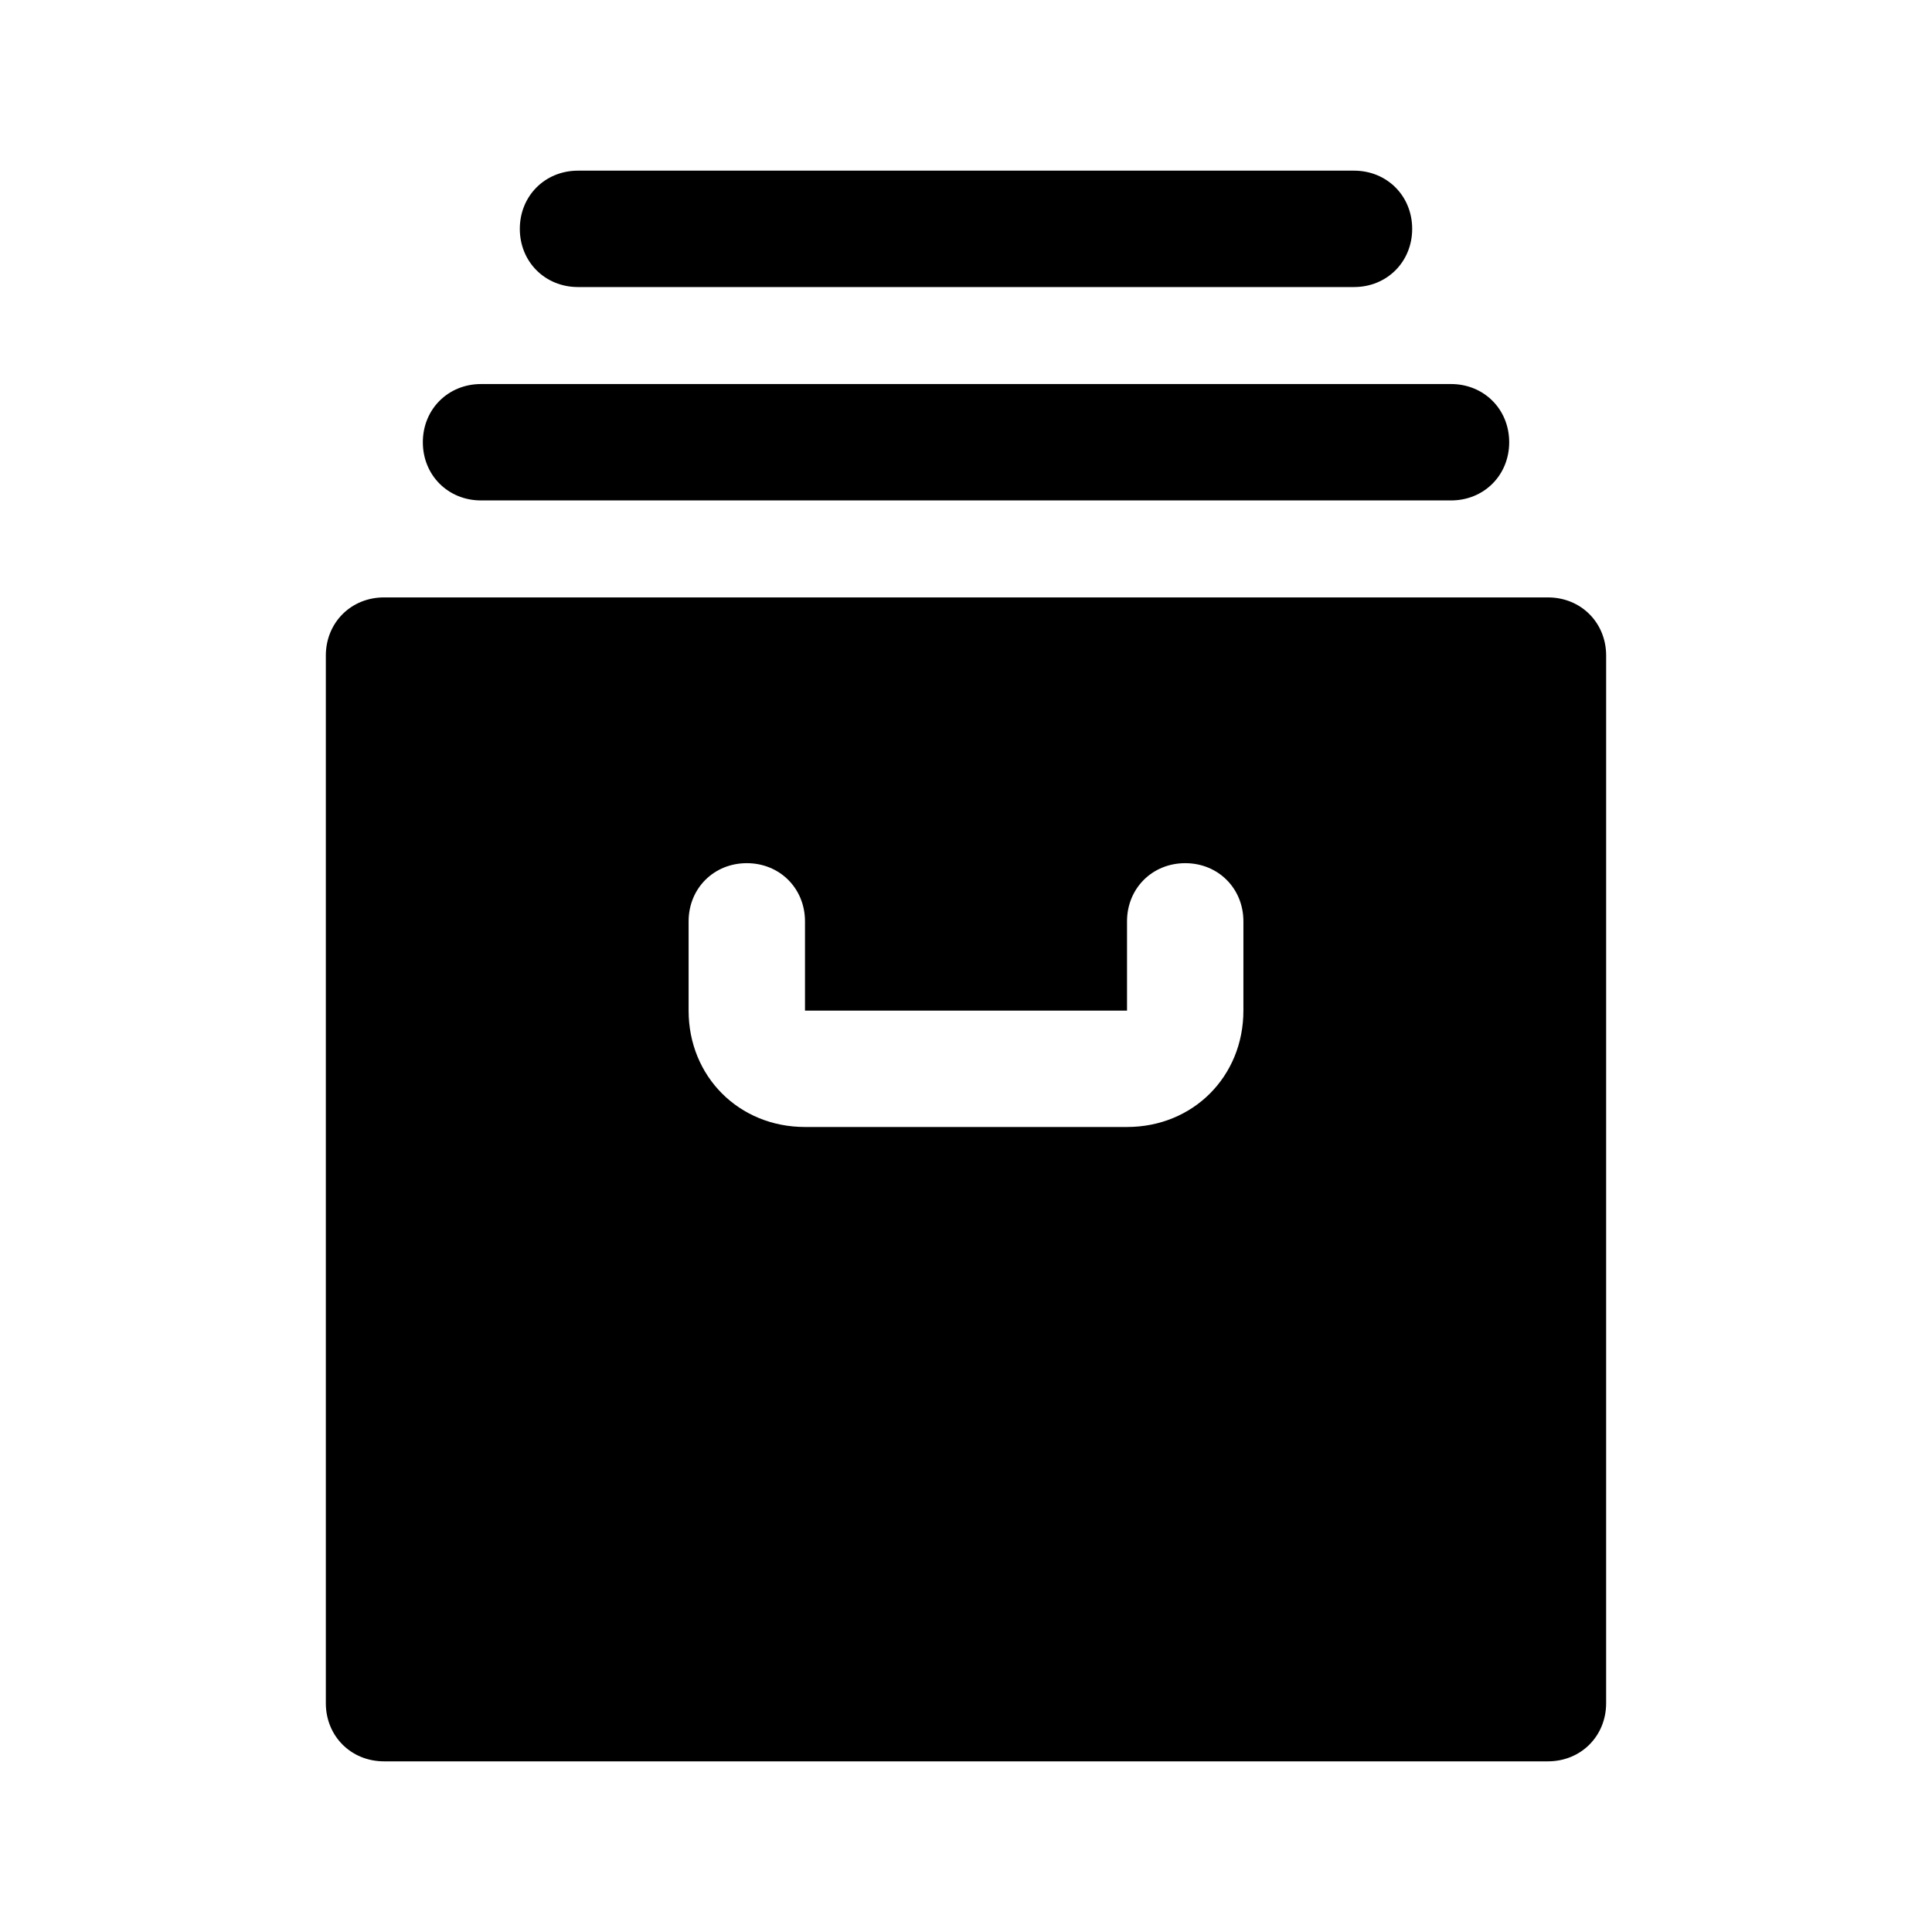 <?xml version="1.0" encoding="UTF-8"?>
<!-- The Best Svg Icon site in the world: iconSvg.co, Visit us! https://iconsvg.co -->
<svg fill="#000000" width="800px" height="800px" version="1.1" viewBox="144 144 512 512" xmlns="http://www.w3.org/2000/svg">
 <g>
  <path d="m554.23 302.32h-308.46c-8.738 0-15.422 6.684-15.422 15.422v277.61c0 8.738 6.684 15.422 15.422 15.422h308.45c8.738 0 15.422-6.684 15.422-15.422l0.004-277.61c0-8.738-6.684-15.422-15.422-15.422zm-80.715 109.5c0 17.48-13.367 30.844-30.844 30.844h-85.34c-17.48 0-30.844-13.367-30.844-30.844v-23.648c0-8.738 6.684-15.422 15.422-15.422s15.422 6.684 15.422 15.422v23.648h85.34v-23.648c0-8.738 6.684-15.422 15.422-15.422 8.738 0 15.422 6.684 15.422 15.422z"/>
  <path d="m528.52 276.62h-257.04c-8.738 0-15.422-6.684-15.422-15.422 0-8.738 6.684-15.422 15.422-15.422h257.05c8.738 0 15.422 6.684 15.422 15.422 0 8.738-6.684 15.422-15.426 15.422z"/>
  <path d="m502.82 220.07h-205.64c-8.738 0-15.422-6.684-15.422-15.422s6.684-15.422 15.422-15.422h205.64c8.738 0 15.422 6.684 15.422 15.422s-6.684 15.422-15.422 15.422z"/>
 </g>
</svg>